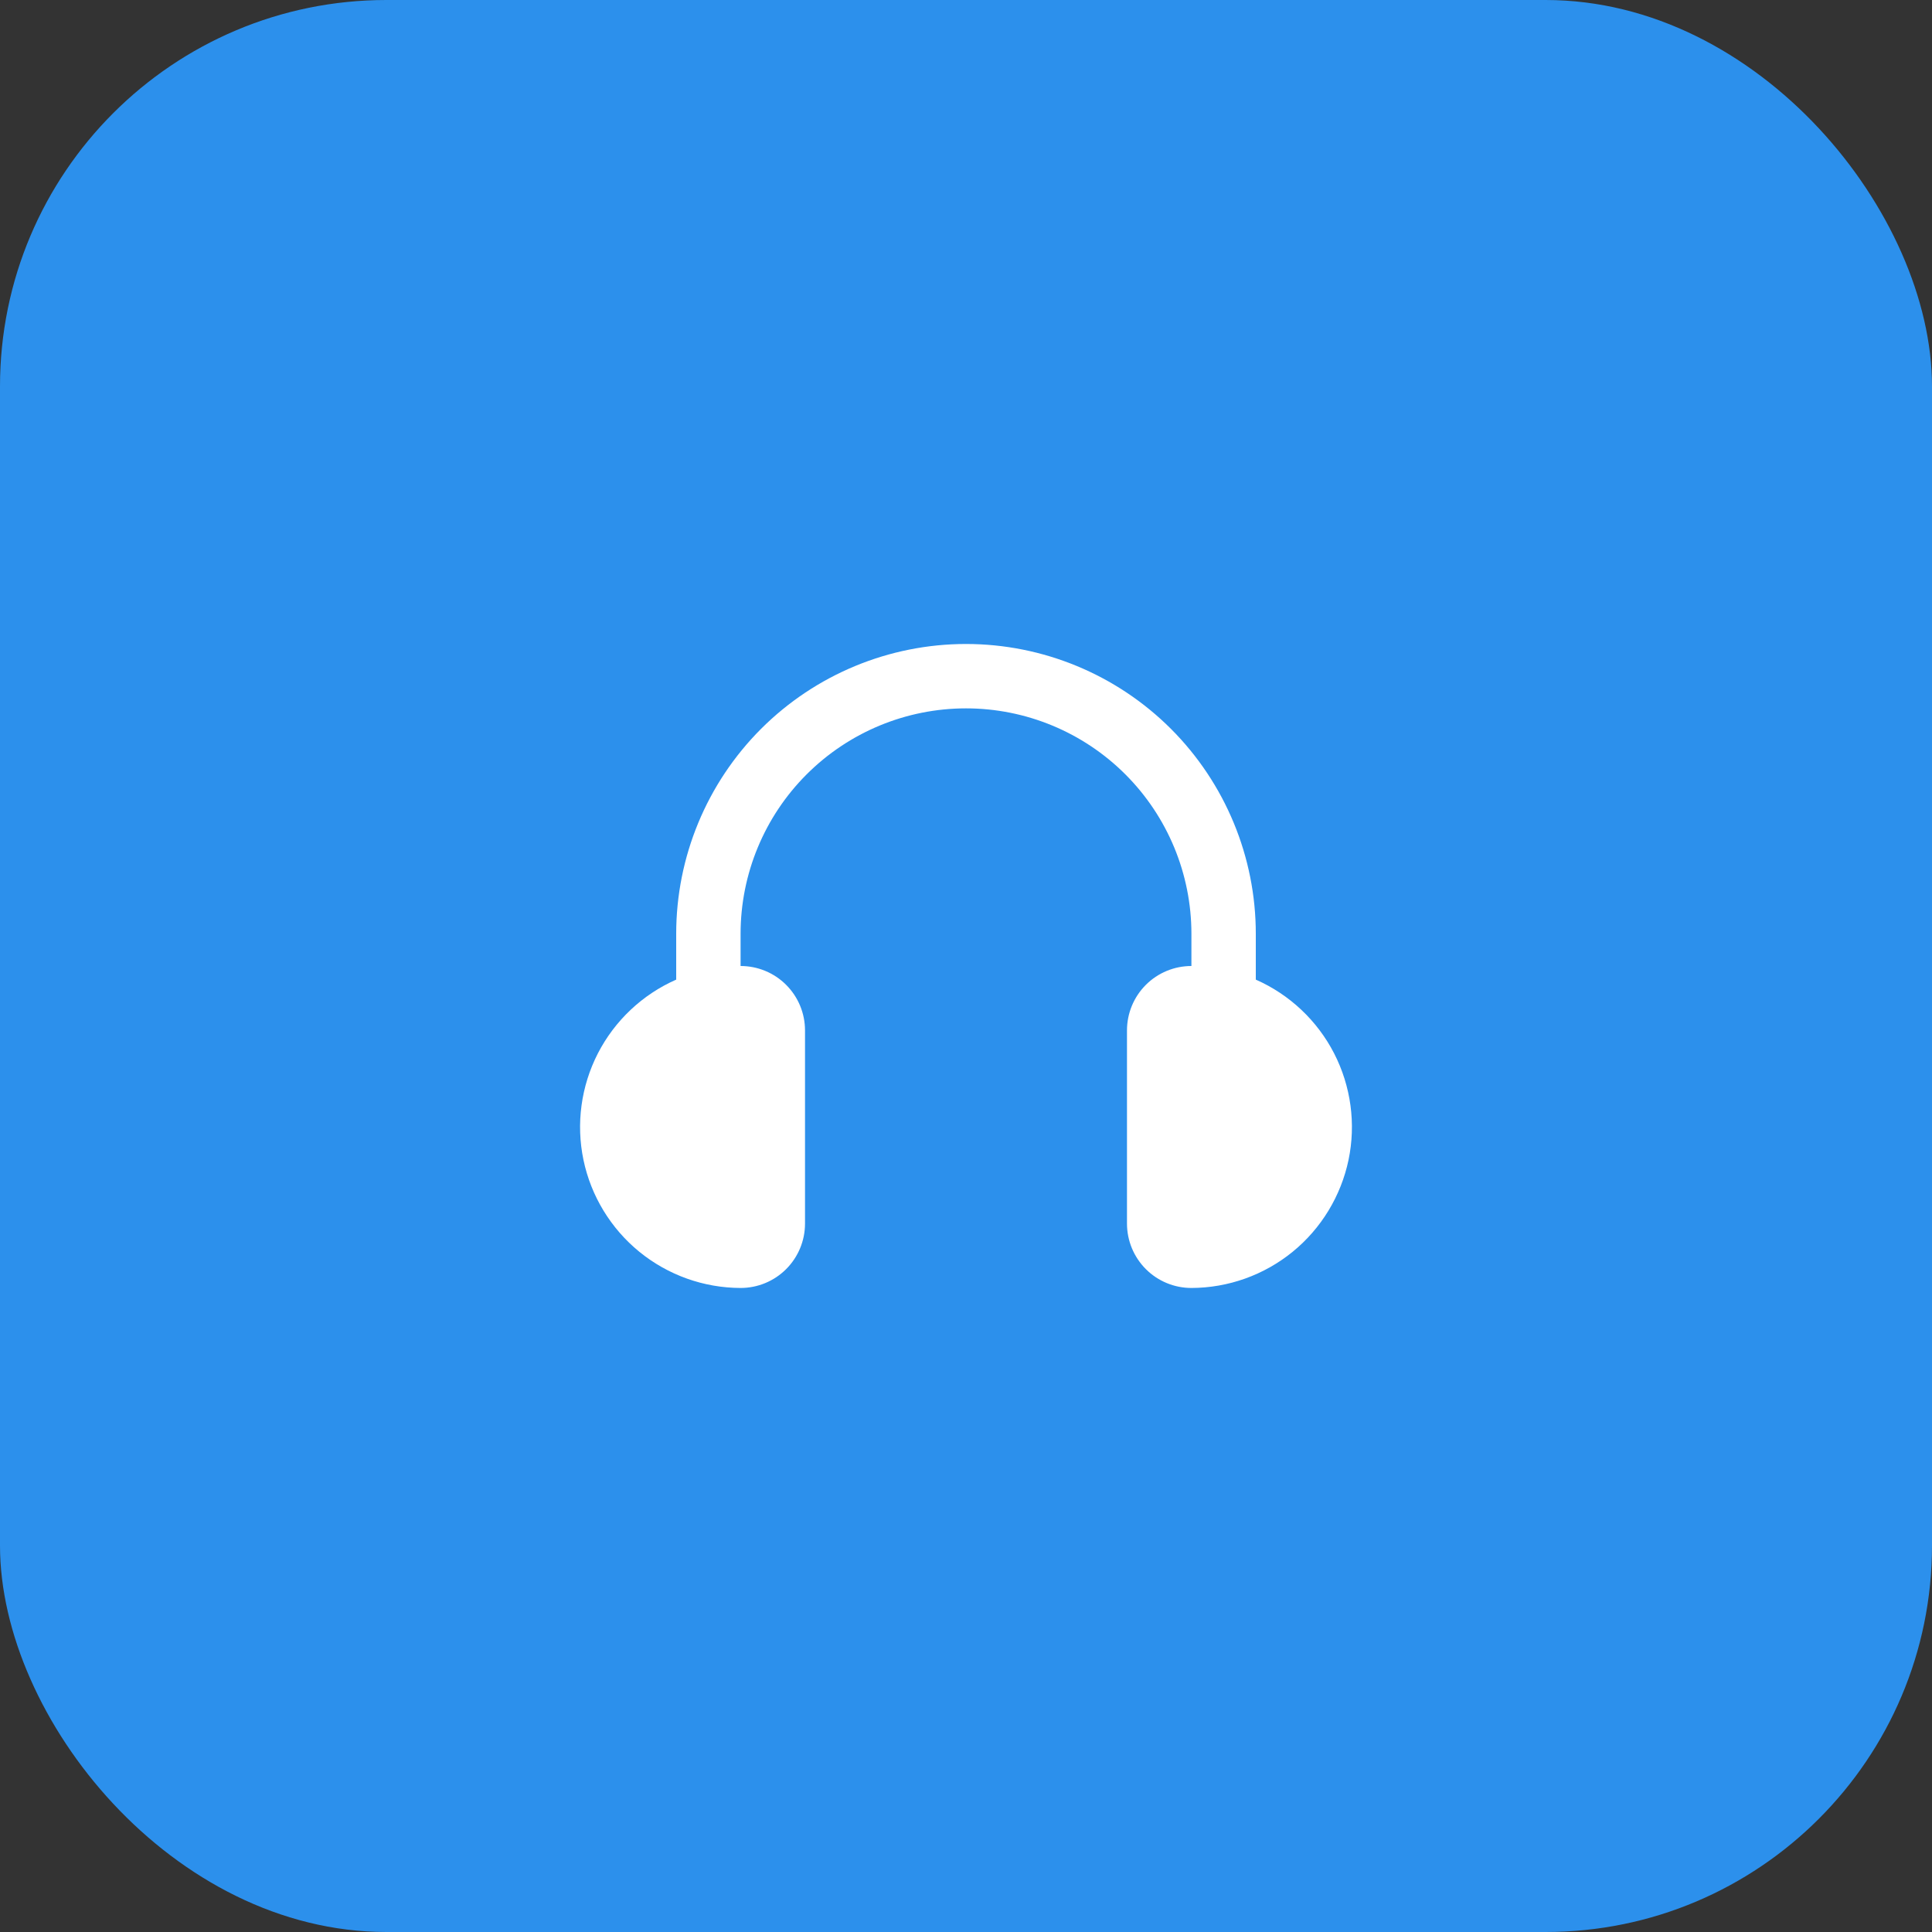 <svg width="40" height="40" viewBox="0 0 40 40" fill="none" xmlns="http://www.w3.org/2000/svg">
	<rect x="0" y="0" width="40" height="40" fill="#333333" stroke="none"/>
	<rect width="40" height="40" rx="8" fill="#2C90EC" />
	<path d="M26 20.282V19.333C26 17.742 25.368 16.216 24.243 15.09C23.117 13.965 21.591 13.333 20 13.333C18.409 13.333 16.883 13.965 15.757 15.09C14.632 16.216 14 17.742 14 19.333V20.282C13.301 20.59 12.729 21.129 12.379 21.808C12.03 22.488 11.924 23.267 12.08 24.015C12.236 24.762 12.645 25.434 13.237 25.917C13.829 26.399 14.569 26.664 15.333 26.666C15.687 26.666 16.026 26.526 16.276 26.276C16.526 26.026 16.667 25.687 16.667 25.333V21.333C16.667 20.979 16.526 20.64 16.276 20.39C16.026 20.14 15.687 20 15.333 20V19.333C15.333 18.095 15.825 16.908 16.7 16.033C17.575 15.158 18.762 14.666 20 14.666C21.238 14.666 22.425 15.158 23.3 16.033C24.175 16.908 24.667 18.095 24.667 19.333V20C24.313 20 23.974 20.14 23.724 20.39C23.474 20.64 23.333 20.979 23.333 21.333V25.333C23.333 25.687 23.474 26.026 23.724 26.276C23.974 26.526 24.313 26.666 24.667 26.666C25.431 26.664 26.171 26.399 26.763 25.917C27.355 25.434 27.763 24.762 27.92 24.015C28.076 23.267 27.97 22.488 27.621 21.808C27.271 21.129 26.699 20.59 26 20.282Z" fill="white" />
</svg>
